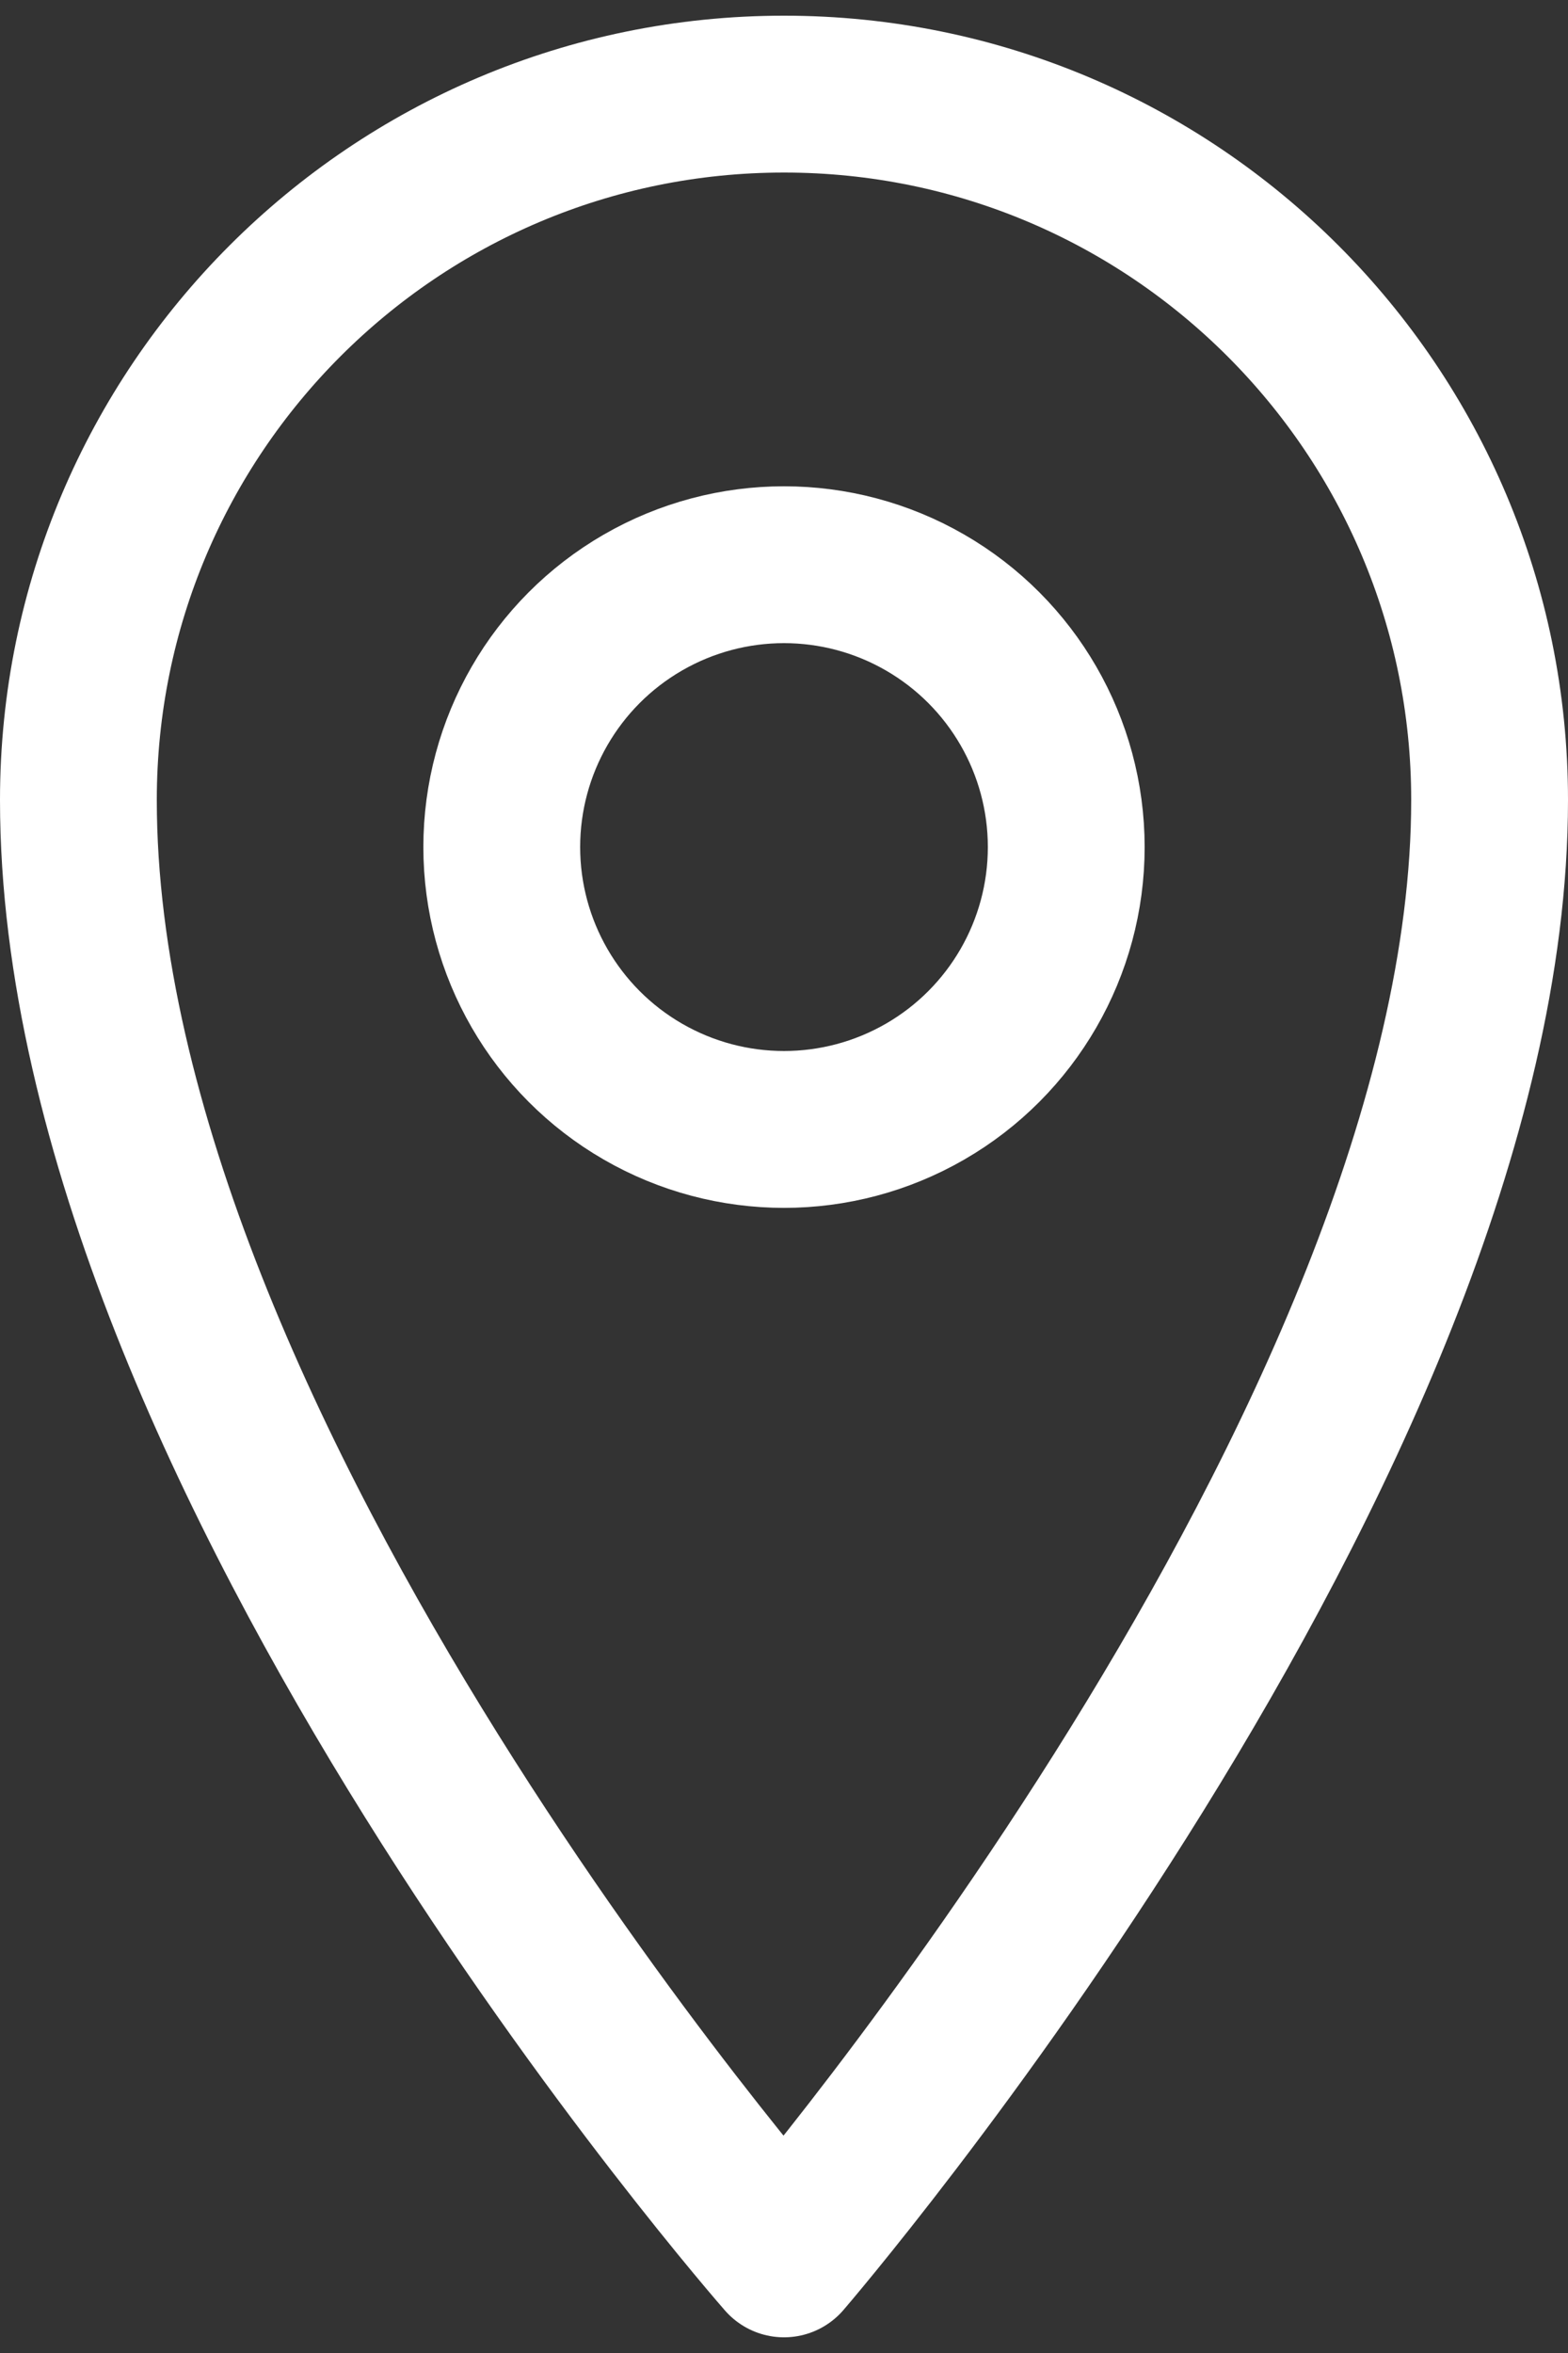 <?xml version="1.0" encoding="UTF-8"?> <svg xmlns="http://www.w3.org/2000/svg" width="20" height="30" viewBox="0 0 20 30"><rect x="0" y="0" width="20" height="30" fill="#333333" stroke="none"/> <g fill="none" fill-rule="evenodd" transform="translate(-5)"> <rect width="30" height="30"></rect> <path stroke="#FFF" stroke-linejoin="round" stroke-width="2" d="M24,10.2 C24,18.362 15,28.8 15,28.8 C15,28.8 6,18.557 6,10.2 C6,5.229 10.029,1.2 15,1.2 C19.97,1.2 24,5.229 24,10.2 Z"></path> <circle cx="15" cy="10.8" r="3.6" stroke="#FFF" stroke-linejoin="round" stroke-width="2"></circle> </g> </svg> 